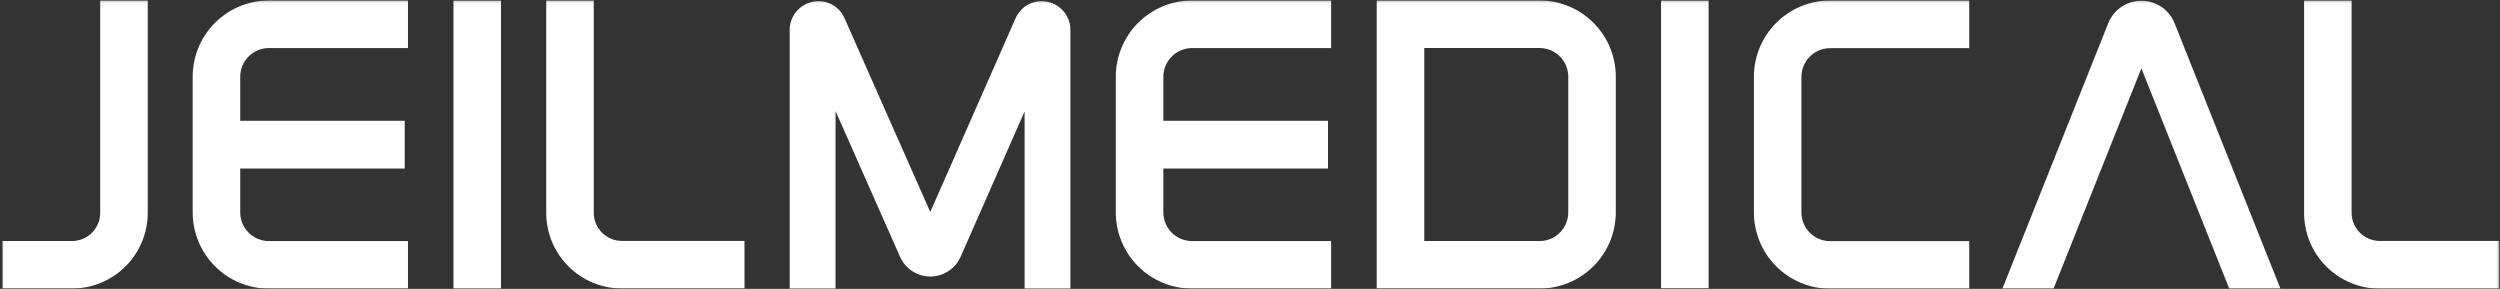 <svg width="1030" height="119" viewBox="0 0 1030 119" fill="none" xmlns="http://www.w3.org/2000/svg">
<rect x="0" y="0" width="1030" height="119" fill="#333333" stroke="none"/>
<mask id="mask0_133_81" style="mask-type:luminance" maskUnits="userSpaceOnUse" x="0" y="0" width="1030" height="119">
<path d="M1029.68 0.2H0.926V119H1029.68V0.2Z" fill="white"/>
</mask>
<g mask="url(#mask0_133_81)">
<path d="M1029.68 118.945H980.479C972.211 118.936 964.281 115.646 958.434 109.798C952.585 103.95 949.296 96.022 949.285 87.751V0.2H968.854V87.66C968.86 90.74 970.086 93.692 972.267 95.868C974.446 98.045 977.4 99.267 980.479 99.267H1029.68V118.945Z" fill="white"/>
<path d="M811.319 118.945H753.814C745.491 118.888 737.532 115.53 731.685 109.61C725.836 103.689 722.576 95.69 722.618 87.369V31.831C722.591 27.706 723.374 23.616 724.926 19.793C726.479 15.971 728.767 12.492 731.665 9.555C734.562 6.618 738.007 4.28 741.808 2.675C745.609 1.069 749.689 0.229 753.814 0.2H811.319V19.842H753.814C750.683 19.895 747.701 21.187 745.522 23.434C743.344 25.681 742.143 28.701 742.189 31.831V87.369C742.143 90.499 743.344 93.519 745.522 95.766C747.701 98.013 750.683 99.305 753.814 99.358H811.319V118.945Z" fill="white"/>
<path d="M634.518 118.872H567.21V0.2H634.518C642.836 0.258 650.793 3.613 656.64 9.529C662.489 15.445 665.75 23.44 665.712 31.759V87.314C665.75 95.633 662.489 103.627 656.64 109.543C650.793 115.46 642.836 118.815 634.518 118.872ZM586.797 99.303H634.518C637.646 99.251 640.625 97.958 642.803 95.71C644.978 93.462 646.174 90.442 646.125 87.314V31.759C646.168 28.633 644.971 25.618 642.796 23.374C640.62 21.13 637.643 19.84 634.518 19.787H586.797V99.303Z" fill="white"/>
<path d="M490.902 19.806H548.425V0.2H490.902C482.58 0.258 474.621 3.615 468.772 9.536C462.925 15.456 459.664 23.455 459.707 31.777V87.332C459.664 95.654 462.925 103.653 468.772 109.573C474.621 115.494 482.58 118.851 490.902 118.909H548.425V99.322H490.902C487.775 99.264 484.799 97.97 482.624 95.723C480.448 93.476 479.251 90.459 479.295 87.332V69.439H547.131V49.779H479.295V31.795C479.251 28.668 480.448 25.651 482.624 23.404C484.799 21.157 487.775 19.863 490.902 19.806Z" fill="white"/>
<path d="M306.744 118.872H256.254C247.977 118.872 240.038 115.584 234.183 109.731C228.331 103.877 225.042 95.938 225.042 87.66V0.2H244.629V87.66C244.635 90.737 245.859 93.686 248.035 95.862C250.21 98.038 253.159 99.262 256.236 99.267H306.726L306.744 118.872Z" fill="white"/>
<path d="M703.941 0.218H684.354V118.818H703.941V0.218Z" fill="white"/>
<path d="M206.419 0.218H186.832V118.964H206.419V0.218Z" fill="white"/>
<path d="M29.678 118.872H0.926V99.303H29.678C31.205 99.301 32.716 98.998 34.126 98.411C35.535 97.825 36.815 96.967 37.893 95.886C38.971 94.804 39.825 93.521 40.407 92.11C40.989 90.699 41.287 89.187 41.285 87.66V0.2H60.872V87.66C60.872 95.935 57.587 103.871 51.737 109.724C45.887 115.577 37.953 118.868 29.678 118.872Z" fill="white"/>
<path d="M441.013 119H422.136V45.916L395.789 105.753C394.719 108.179 392.968 110.242 390.751 111.694C388.533 113.146 385.94 113.924 383.289 113.935C380.643 113.922 378.058 113.145 375.844 111.697C373.628 110.249 371.881 108.191 370.808 105.772L344.242 45.752V119H325.347V12.499C325.31 9.733 326.245 7.042 327.985 4.892C329.725 2.742 332.163 1.269 334.876 0.728C337.533 0.181 340.295 0.574 342.691 1.841C345.089 3.108 346.971 5.169 348.013 7.671L383.271 87.332L418.346 7.689C419.388 5.18 421.27 3.112 423.672 1.842C426.073 0.571 428.841 0.178 431.501 0.728C434.213 1.272 436.645 2.747 438.383 4.896C440.12 7.046 441.051 9.736 441.013 12.499V119Z" fill="white"/>
<path d="M110.58 19.806H168.085V0.2H110.58C102.256 0.258 94.294 3.618 88.445 9.542C82.596 15.466 79.338 23.47 79.386 31.795V87.332C79.343 95.654 82.603 103.653 88.451 109.573C94.3 115.494 102.259 118.851 110.58 118.909H168.085V99.322H110.58C107.454 99.264 104.477 97.97 102.302 95.723C100.127 93.476 98.93 90.459 98.974 87.332V69.439H166.737V49.779H98.974V31.795C98.93 28.668 100.127 25.651 102.302 23.404C104.477 21.157 107.454 19.863 110.58 19.806Z" fill="white"/>
<path d="M846.046 118.964L882.251 28.151L918.474 118.964H939.556L896.172 10.185C895.163 7.301 893.28 4.803 890.788 3.035C888.295 1.268 885.316 0.318 882.26 0.318C879.205 0.318 876.226 1.268 873.733 3.035C871.24 4.803 869.358 7.301 868.349 10.185L824.965 118.964H846.046Z" fill="white"/>
</g>
</svg>
